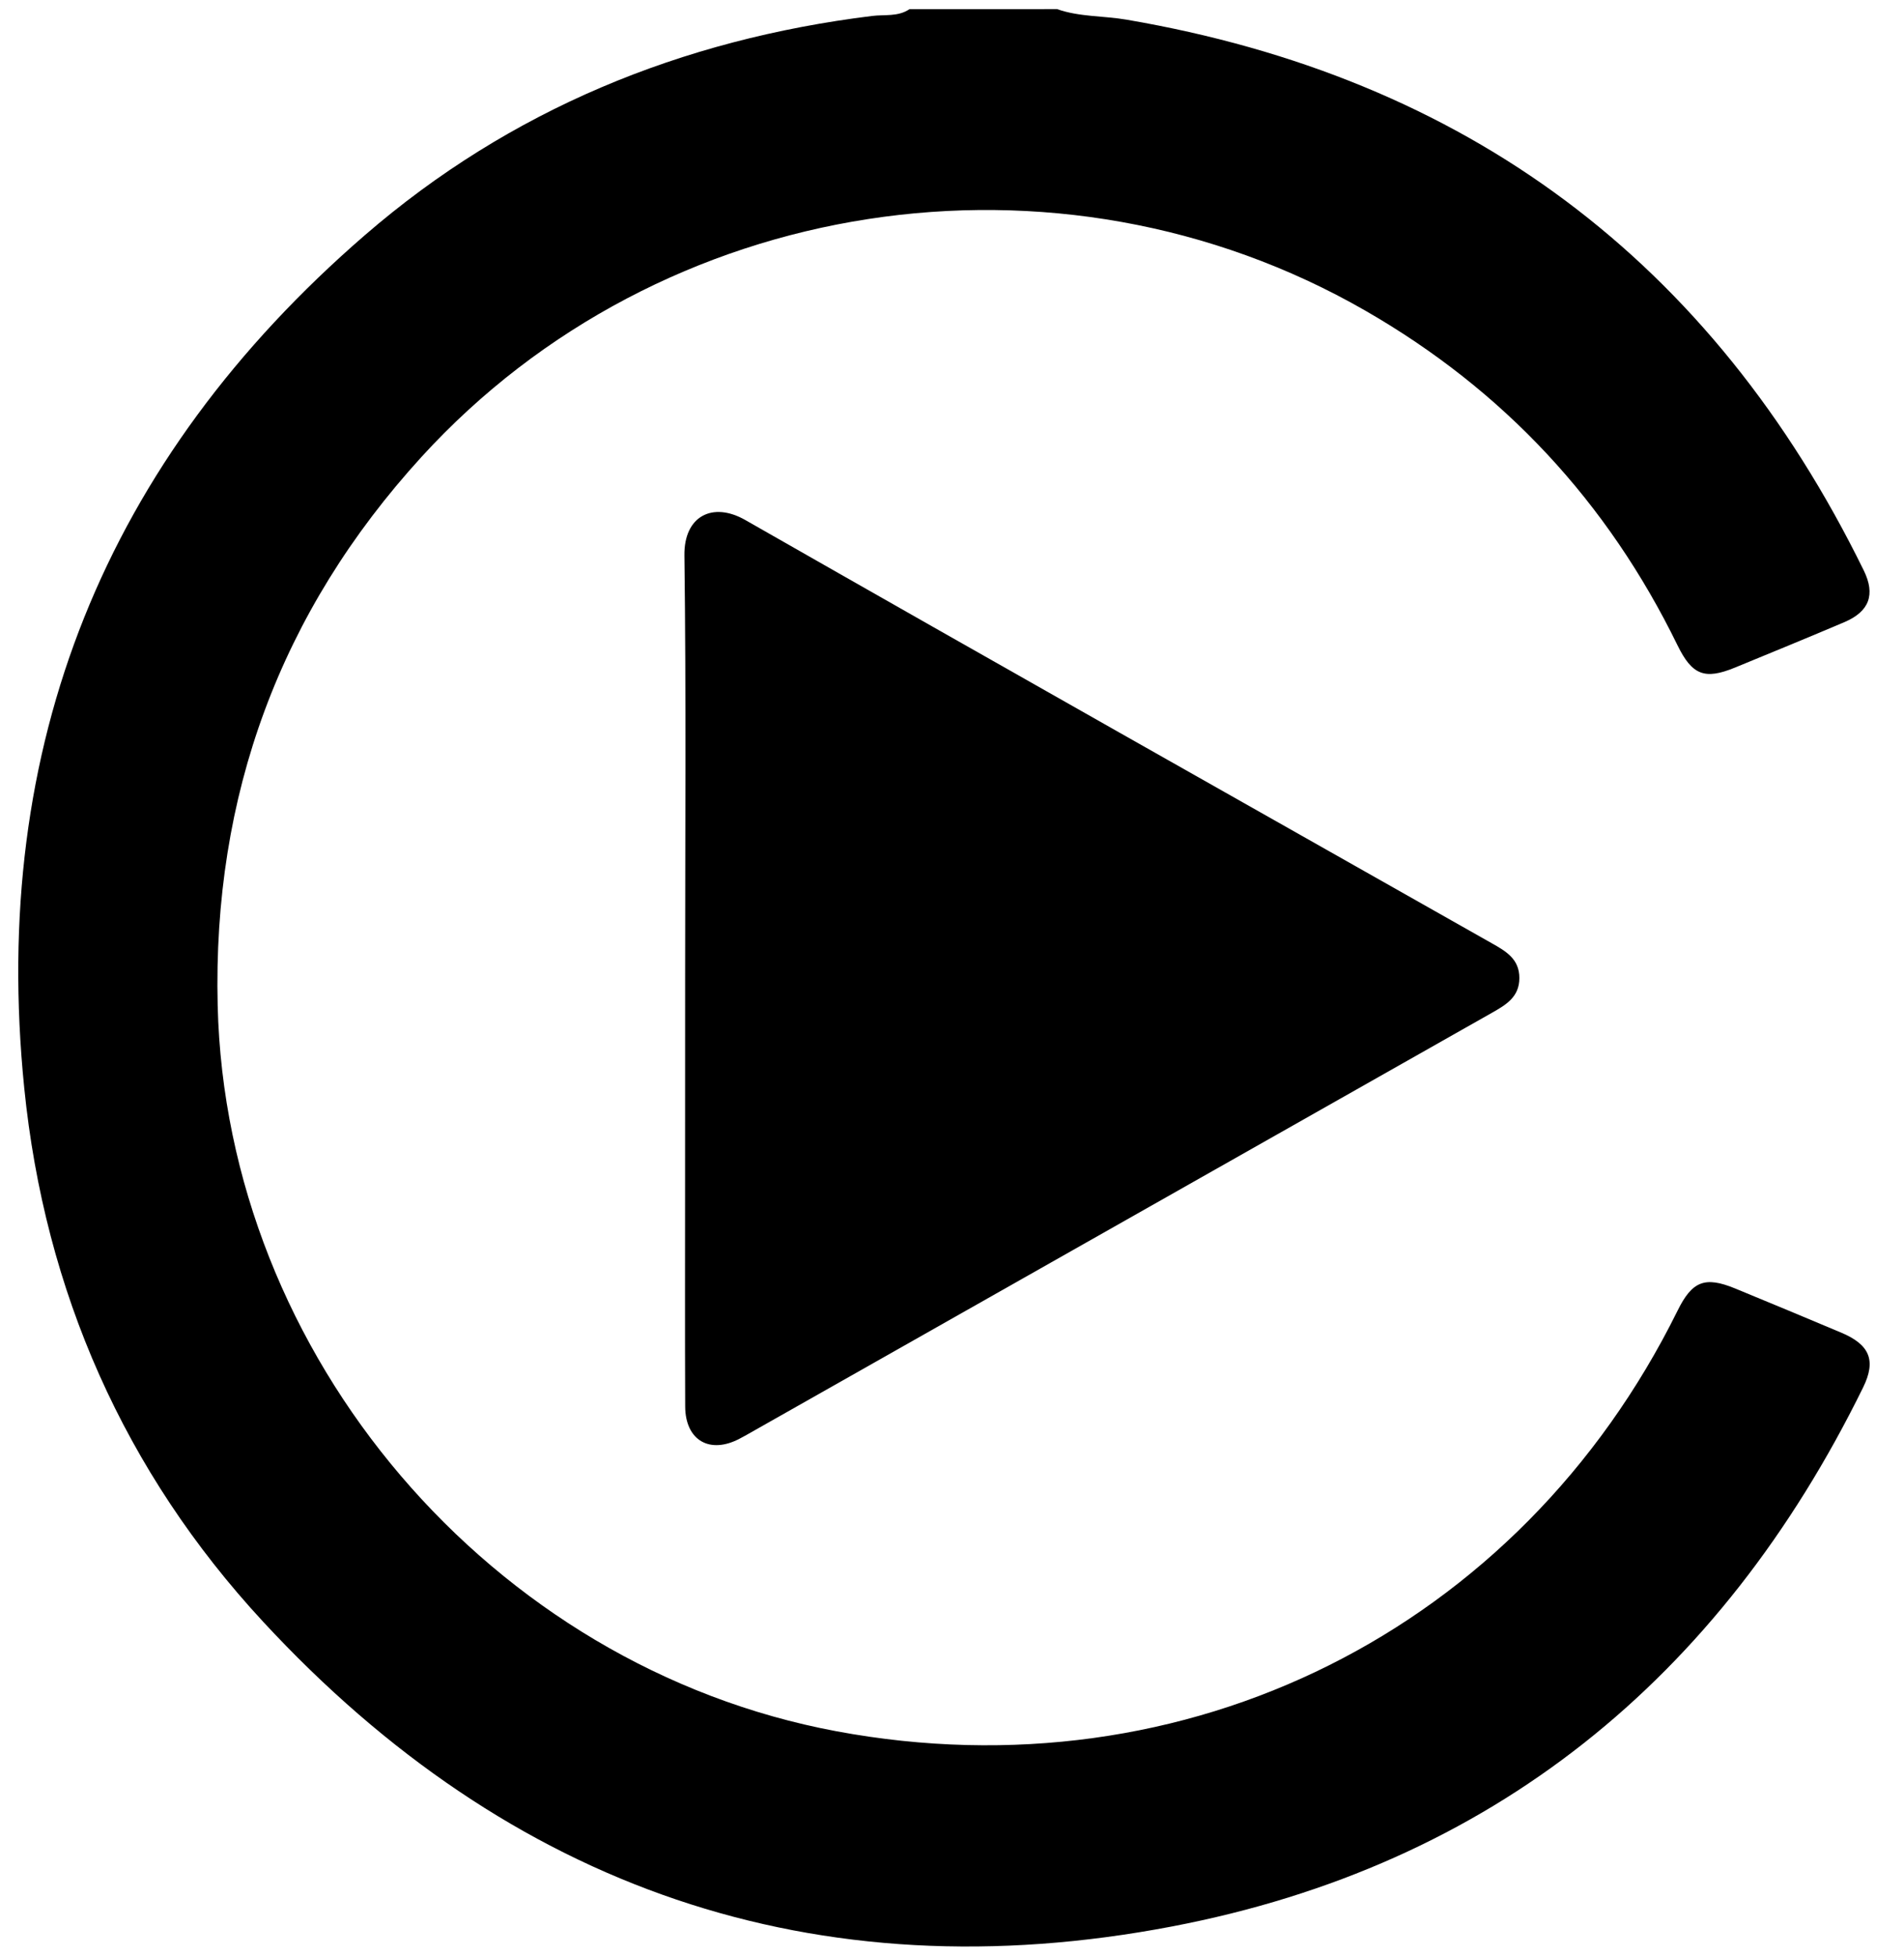 <svg width="37" height="38" viewBox="0 0 37 38" xmlns="http://www.w3.org/2000/svg"><path d="M20.541.177c.436.154.9.128 1.35.205 6.6 1.127 11.379 4.69 14.327 10.702.232.472.104.8-.375 1.004-.708.301-1.42.593-2.131.885-.586.24-.83.144-1.113-.434-1.36-2.786-3.378-4.957-6.067-6.503-5.98-3.438-13.688-2.252-18.339 2.84-2.753 3.016-4.061 6.584-3.963 10.66.164 6.817 5.317 12.851 12.022 14.103 6.808 1.27 13.279-1.964 16.348-8.172.282-.573.53-.672 1.114-.433q1.033.425 2.063.859c.556.233.687.54.428 1.067-2.78 5.66-7.225 9.285-13.422 10.471-6.936 1.328-12.88-.744-17.67-5.92C2.418 28.6.869 25.093.471 21.14-.201 14.484 2.046 8.936 7.09 4.57 9.91 2.13 13.245.767 16.947.31c.242-.03.505.019.727-.132z"/><path d="M13.314 18.986c0-2.731.021-5.463-.014-8.195-.01-.758.543-1.052 1.184-.686 4.827 2.755 9.669 5.486 14.507 8.224.273.154.535.304.534.675 0 .371-.261.521-.534.676l-14.481 8.2-.129.07c-.585.314-1.063.04-1.066-.621-.006-1.458-.002-2.916-.002-4.373z"/></svg>